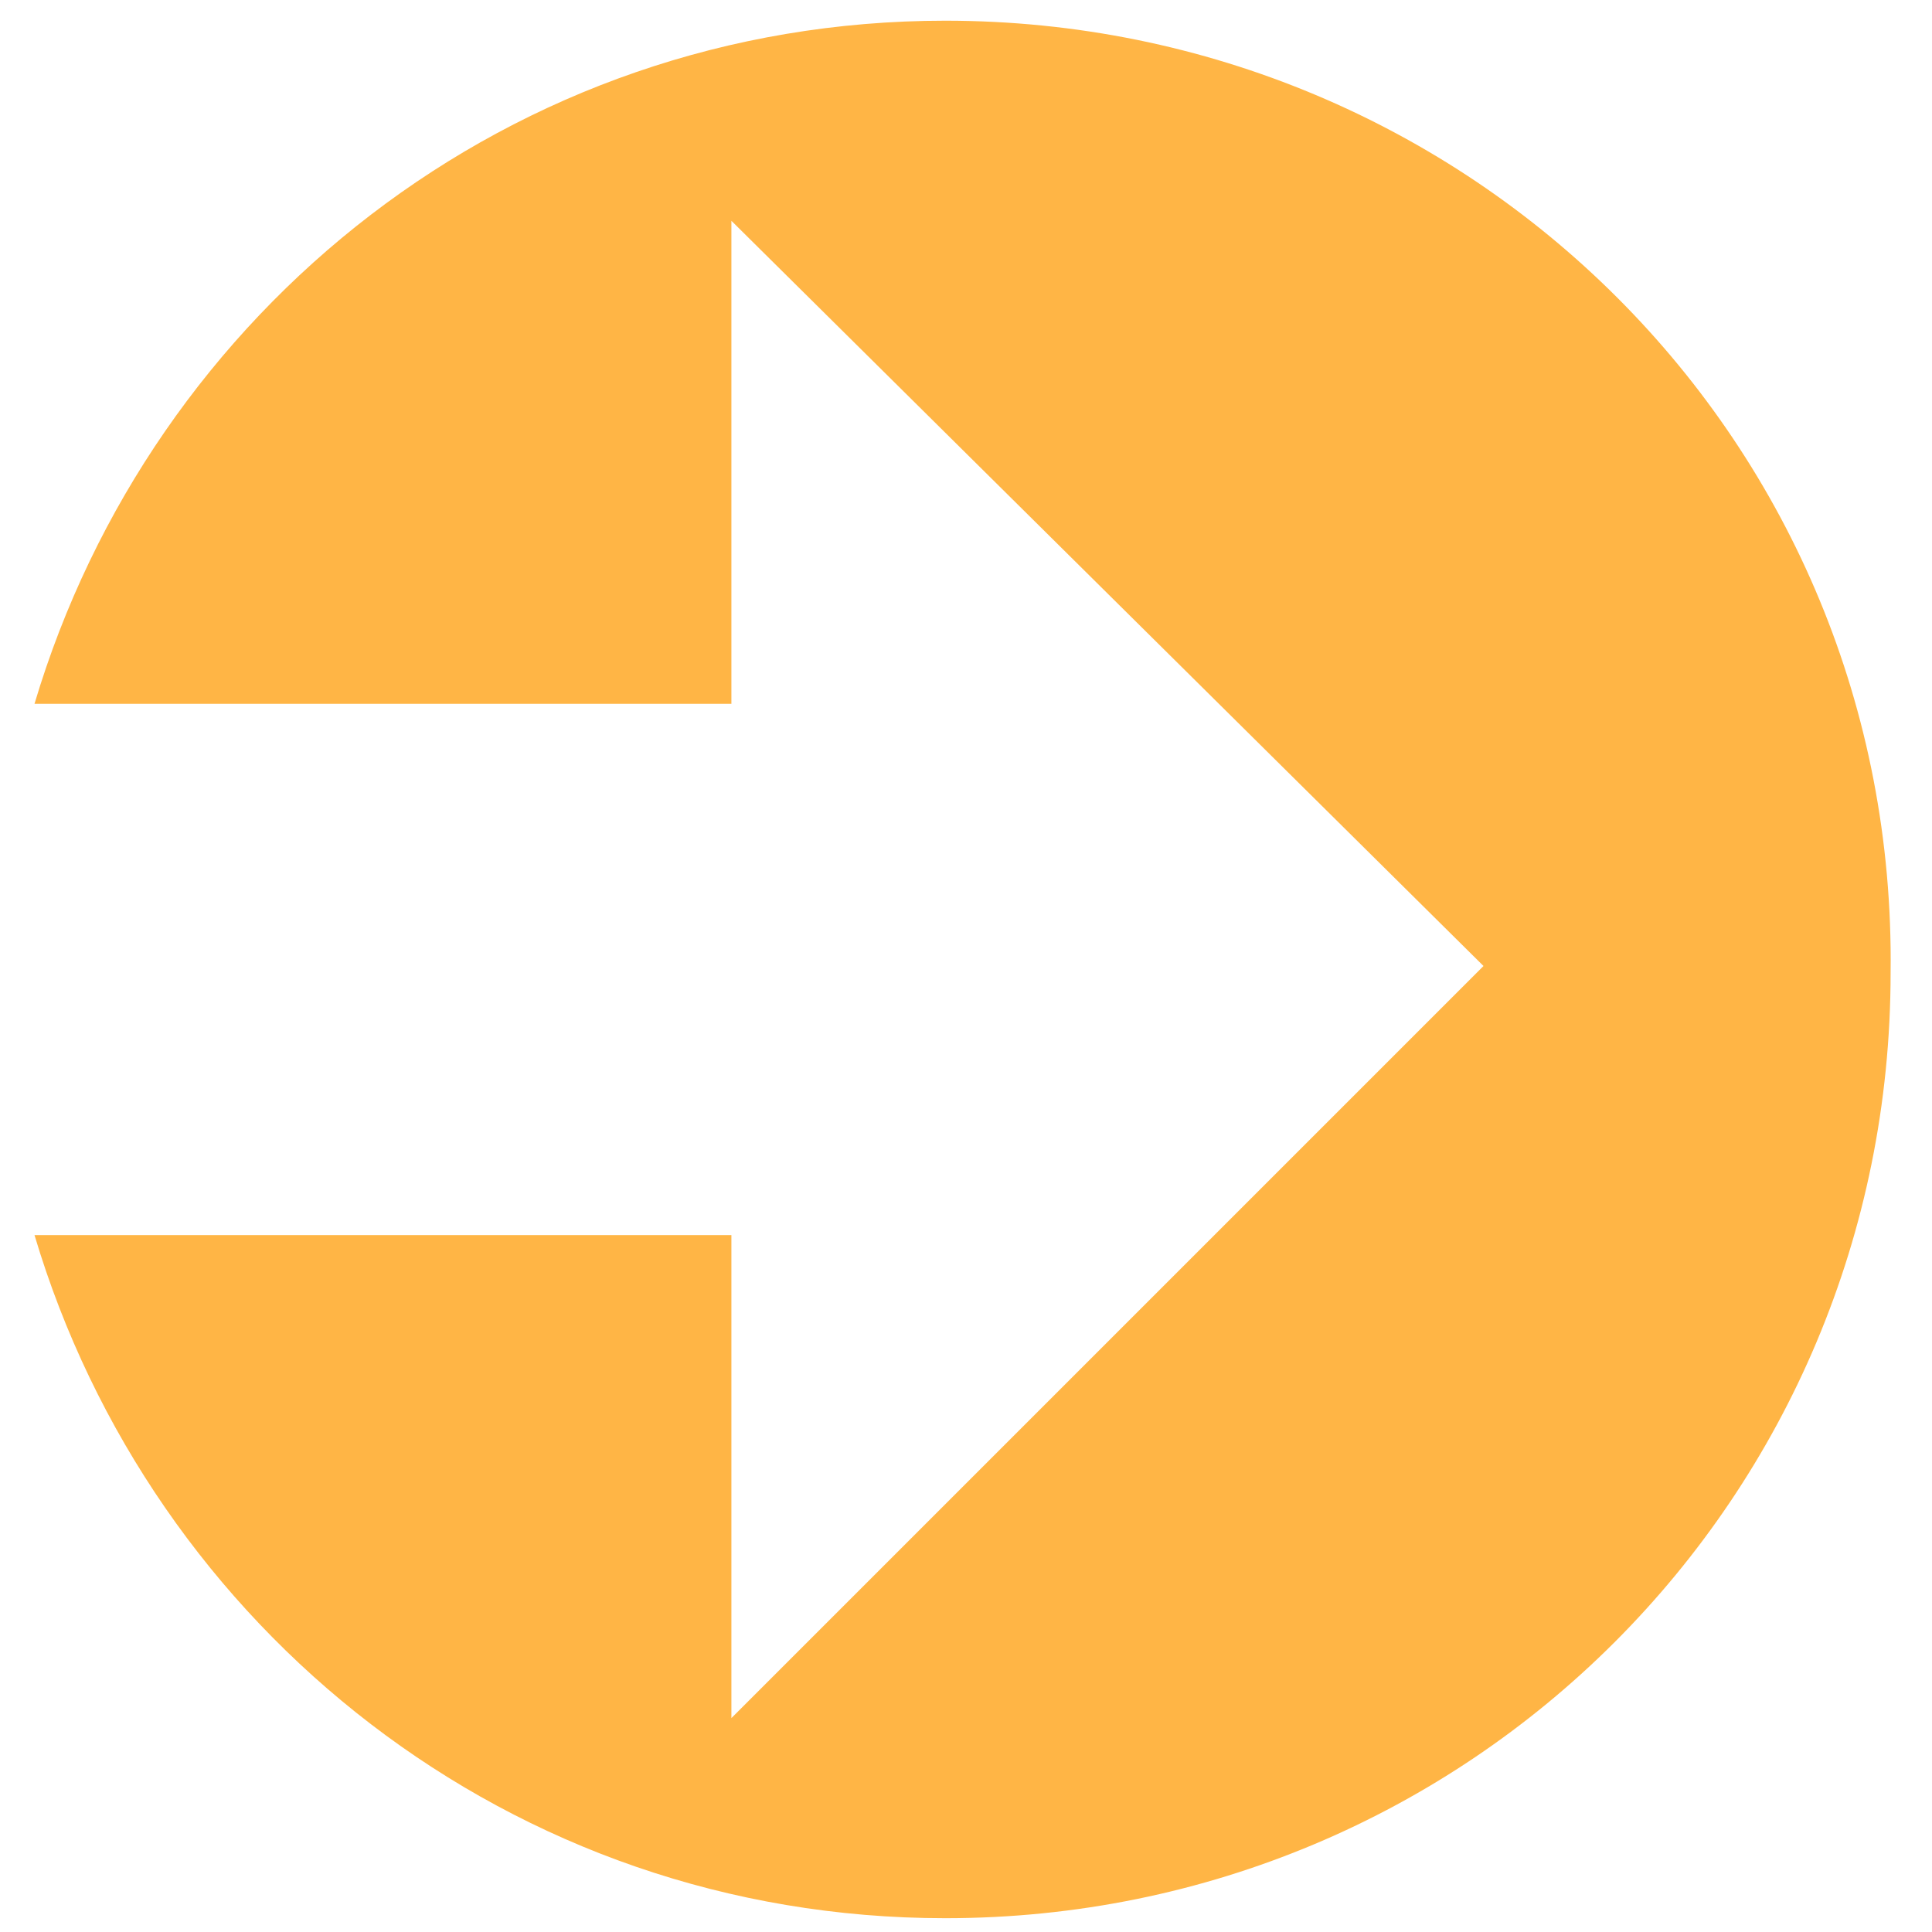 <?xml version="1.0" encoding="utf-8"?>
<!-- Generator: Adobe Illustrator 25.0.1, SVG Export Plug-In . SVG Version: 6.00 Build 0)  -->
<svg version="1.1" id="分離模式" xmlns="http://www.w3.org/2000/svg" xmlns:xlink="http://www.w3.org/1999/xlink" x="0px"
	 y="0px" viewBox="0 0 28 28" style="enable-background:new 0 0 28 28;" xml:space="preserve">
<style type="text/css">
	.st0{fill-rule:evenodd;clip-rule:evenodd;fill:#FFB545;}
</style>
<path class="st0" d="M13.7,0.3c-6.3,0-11.5,4.2-13.2,9.9h10.1v-7L21.5,14L10.6,24.9v-7H0.5c1.7,5.7,6.9,9.9,13.2,9.9
	c7.6,0,13.7-6.1,13.7-13.7C27.5,6.4,21.3,0.3,13.7,0.3z"/>
</svg>
